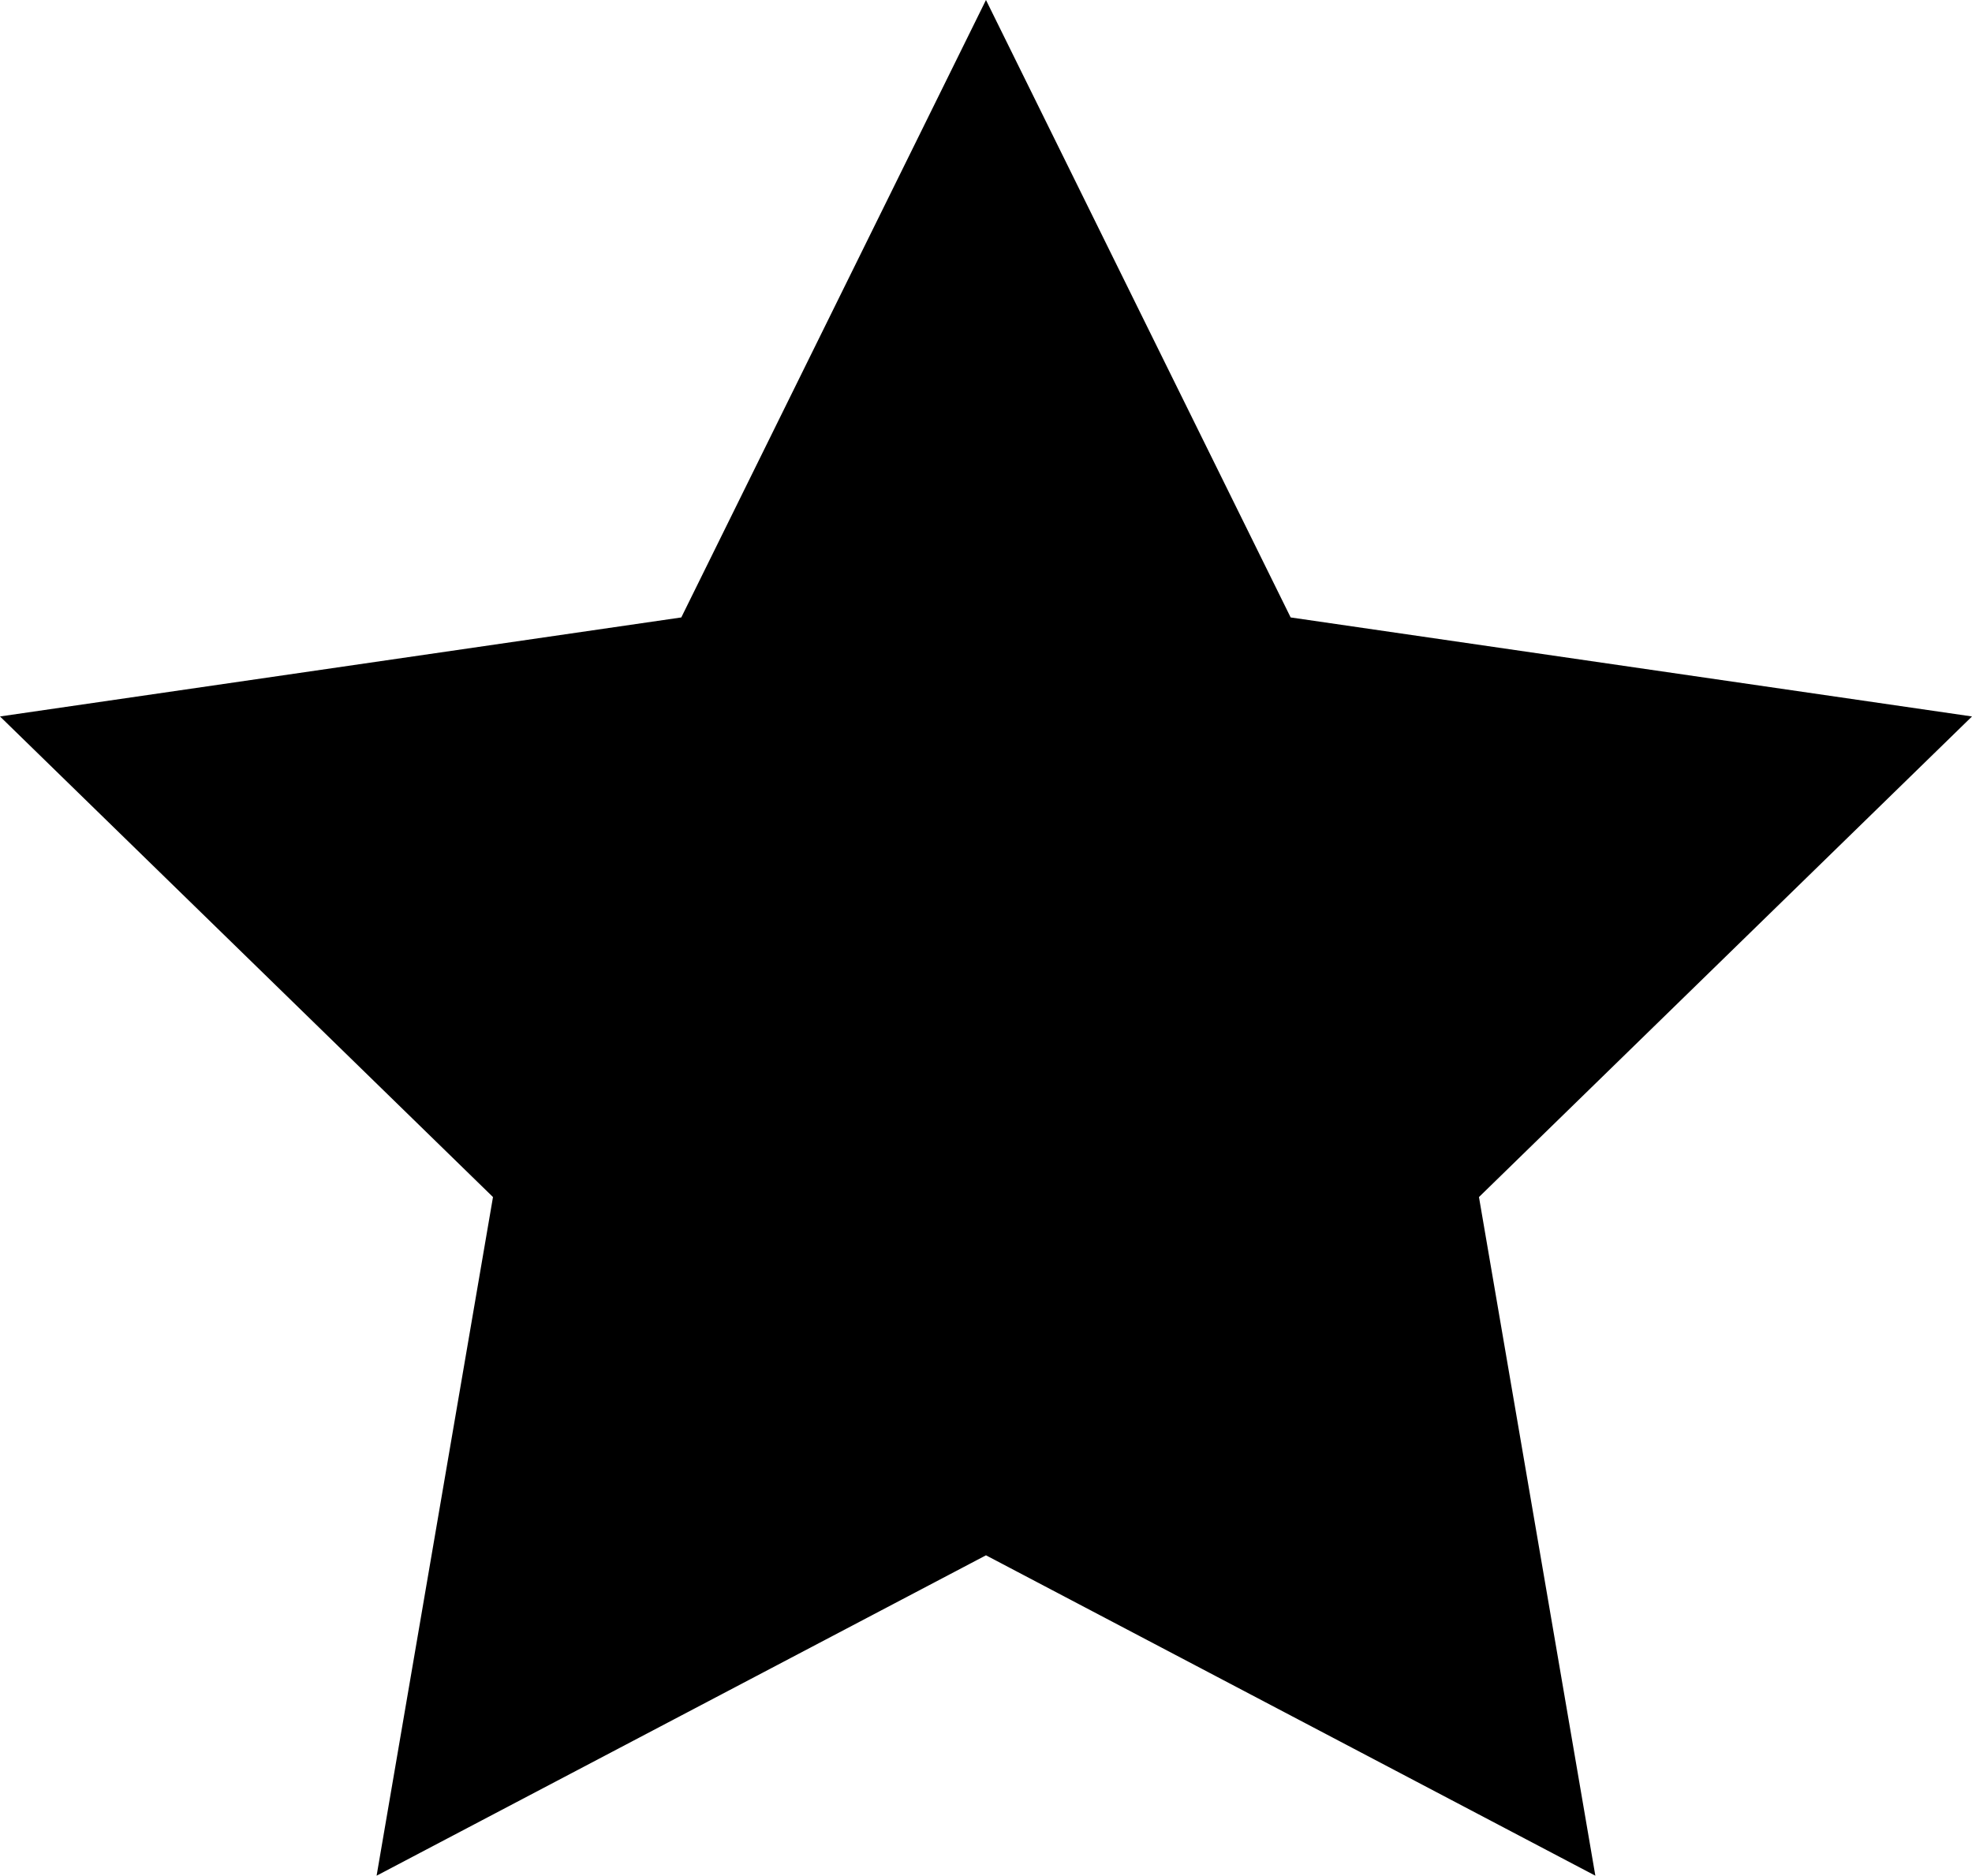 <svg id="Layer_1" data-name="Layer 1" xmlns="http://www.w3.org/2000/svg" viewBox="0 0 424.45 403.67"><defs><style>.cls-1{fill-rule:evenodd;}</style></defs><title>7</title><polygon class="cls-1" points="212.22 0 277.8 132.88 424.45 154.19 318.33 257.62 343.38 403.67 212.22 334.72 81.06 403.67 106.11 257.62 0 154.19 146.64 132.88 212.22 0"/></svg>
